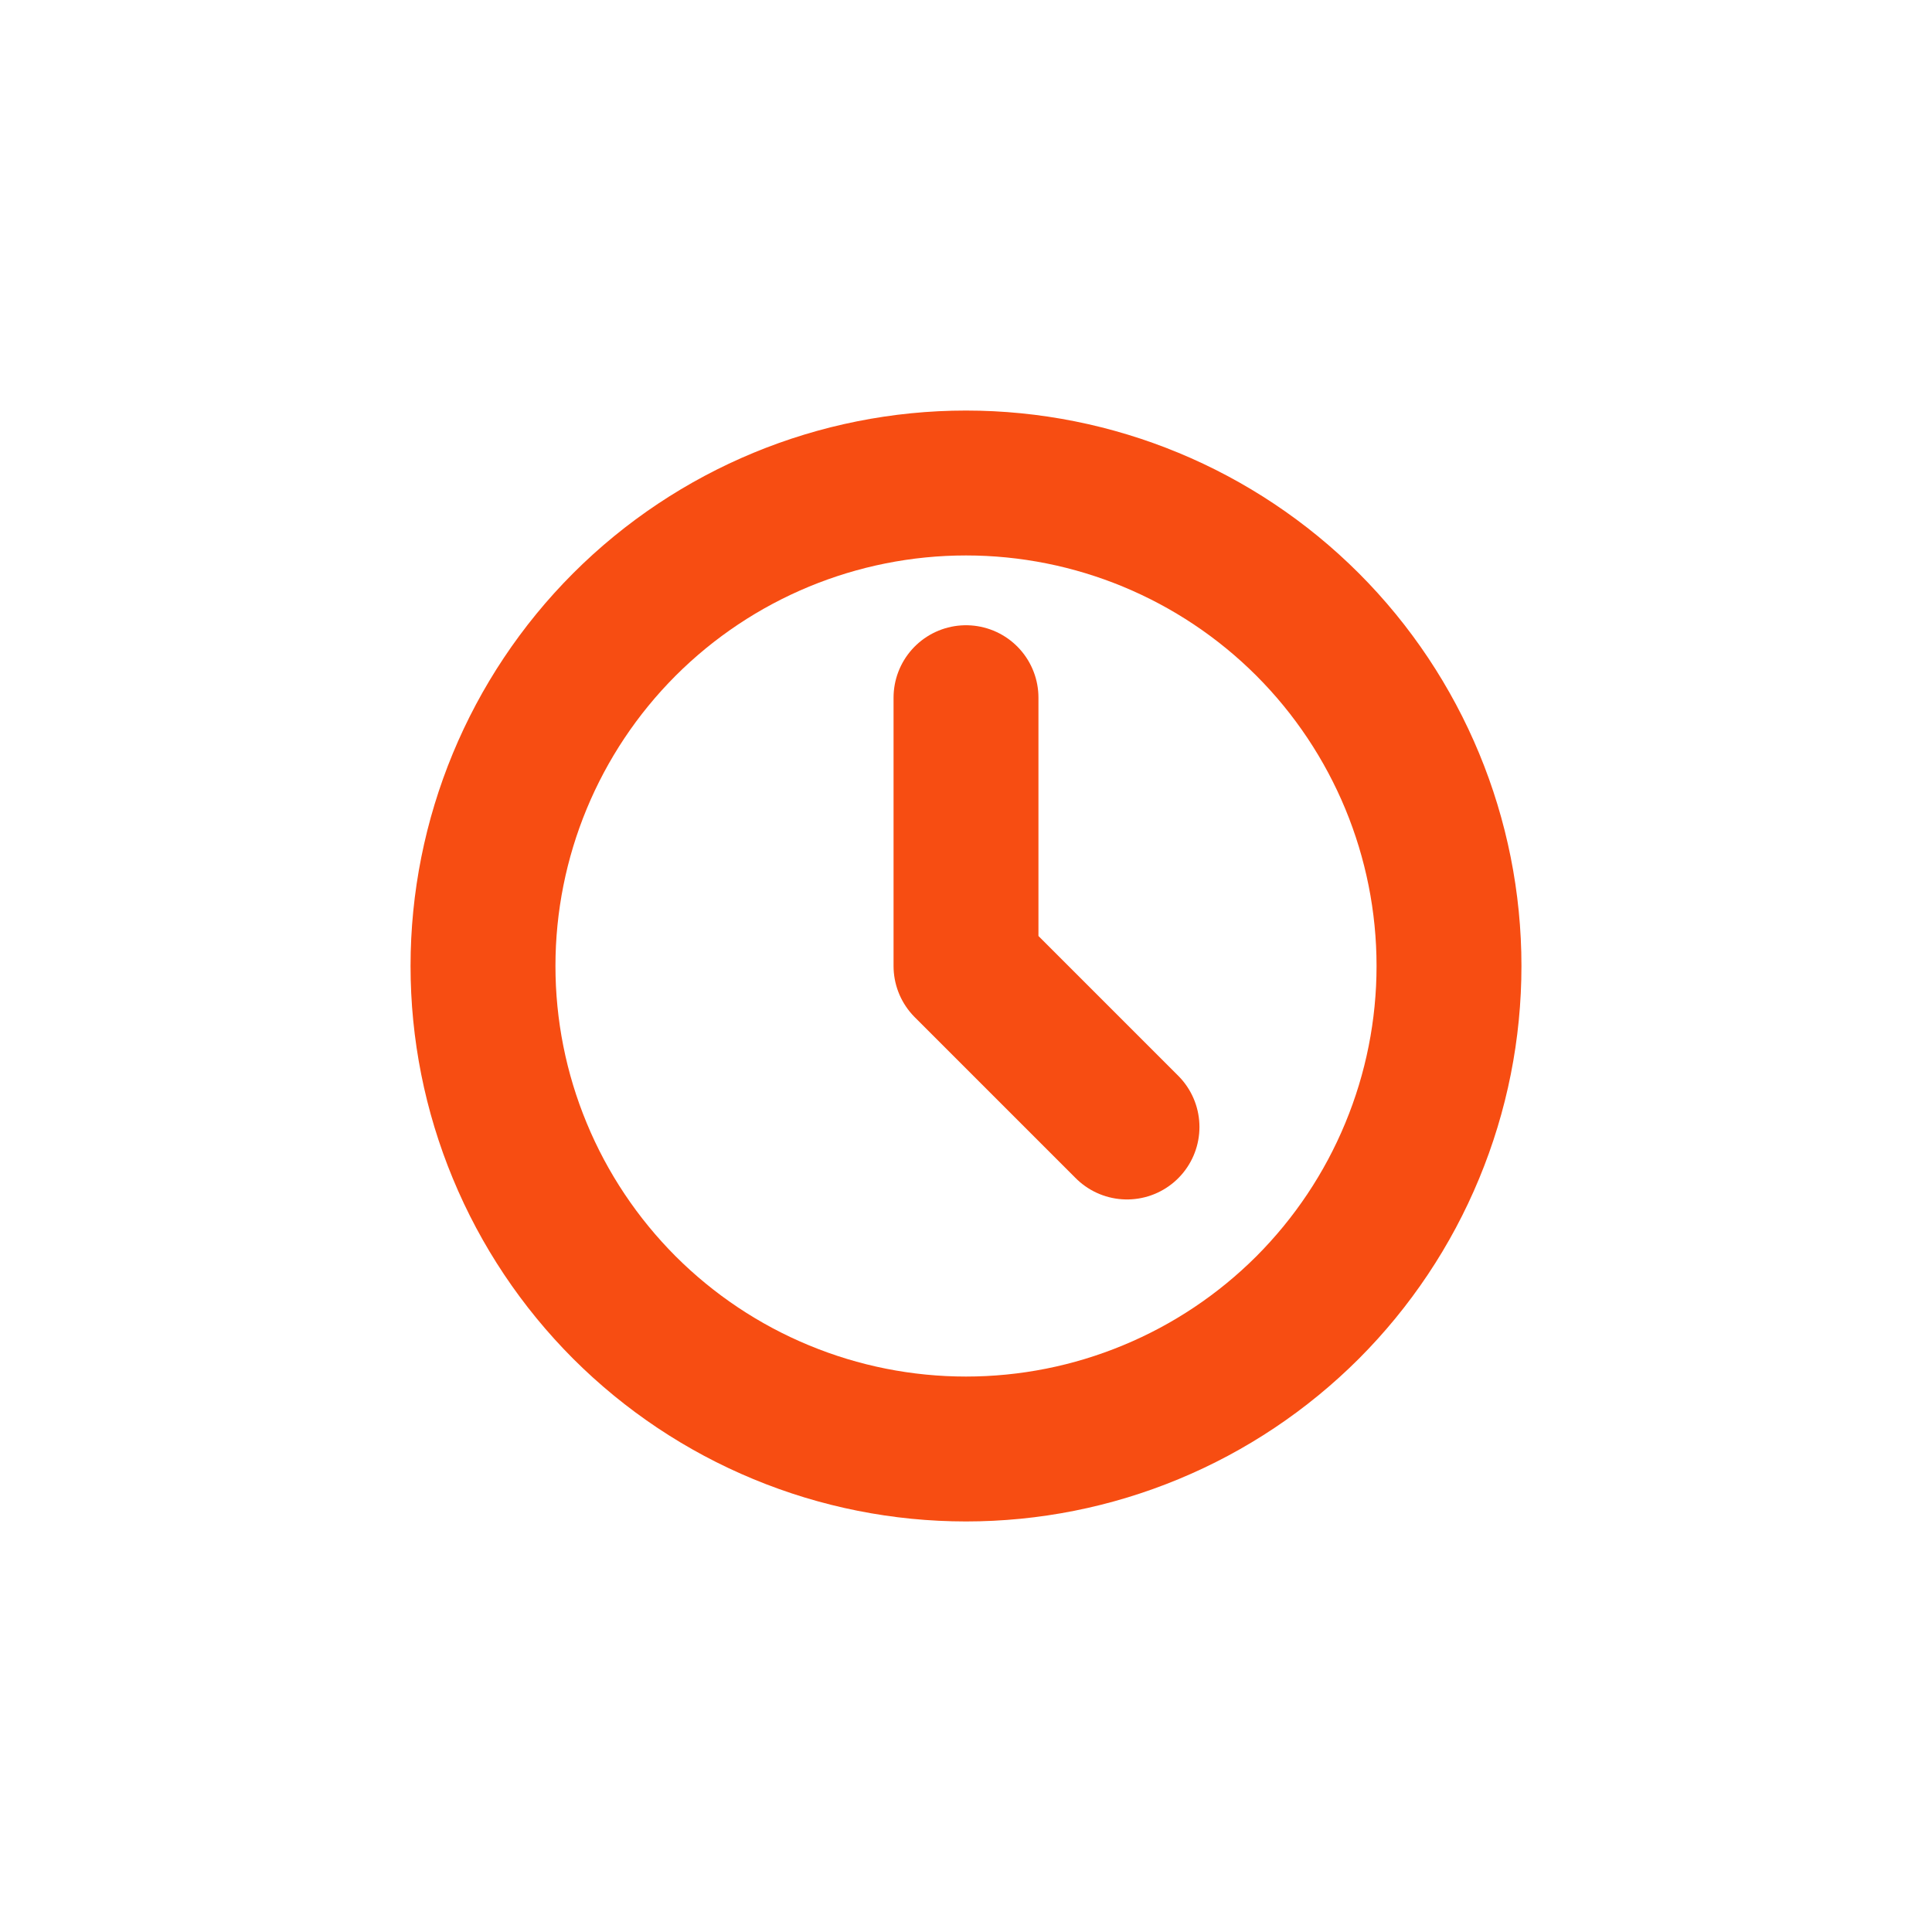 <?xml version="1.0" encoding="UTF-8"?>
<svg xmlns="http://www.w3.org/2000/svg" width="24" height="24" viewBox="0 0 24 24" fill="none">
  <g clip-path="url(#clip0_237_479)">
    <path d="M6 12C6 12.788 6.155 13.568 6.457 14.296C6.758 15.024 7.2 15.685 7.757 16.243C8.315 16.8 8.976 17.242 9.704 17.543C10.432 17.845 11.212 18 12 18C12.788 18 13.568 17.845 14.296 17.543C15.024 17.242 15.685 16.8 16.243 16.243C16.8 15.685 17.242 15.024 17.543 14.296C17.845 13.568 18 12.788 18 12C18 10.409 17.368 8.883 16.243 7.757C15.117 6.632 13.591 6 12 6C10.409 6 8.883 6.632 7.757 7.757C6.632 8.883 6 10.409 6 12Z" stroke="#F74D12" stroke-width="1.8" stroke-linecap="round" stroke-linejoin="round"></path>
    <path d="M12 8.667V12L14 14" stroke="#F74D12" stroke-width="1.8" stroke-linecap="round" stroke-linejoin="round"></path>
  </g>
  <defs>
    <clipPath id="clip0_237_479">
      <rect width="24" height="24" fill="white"></rect>
    </clipPath>
  </defs>
</svg>
